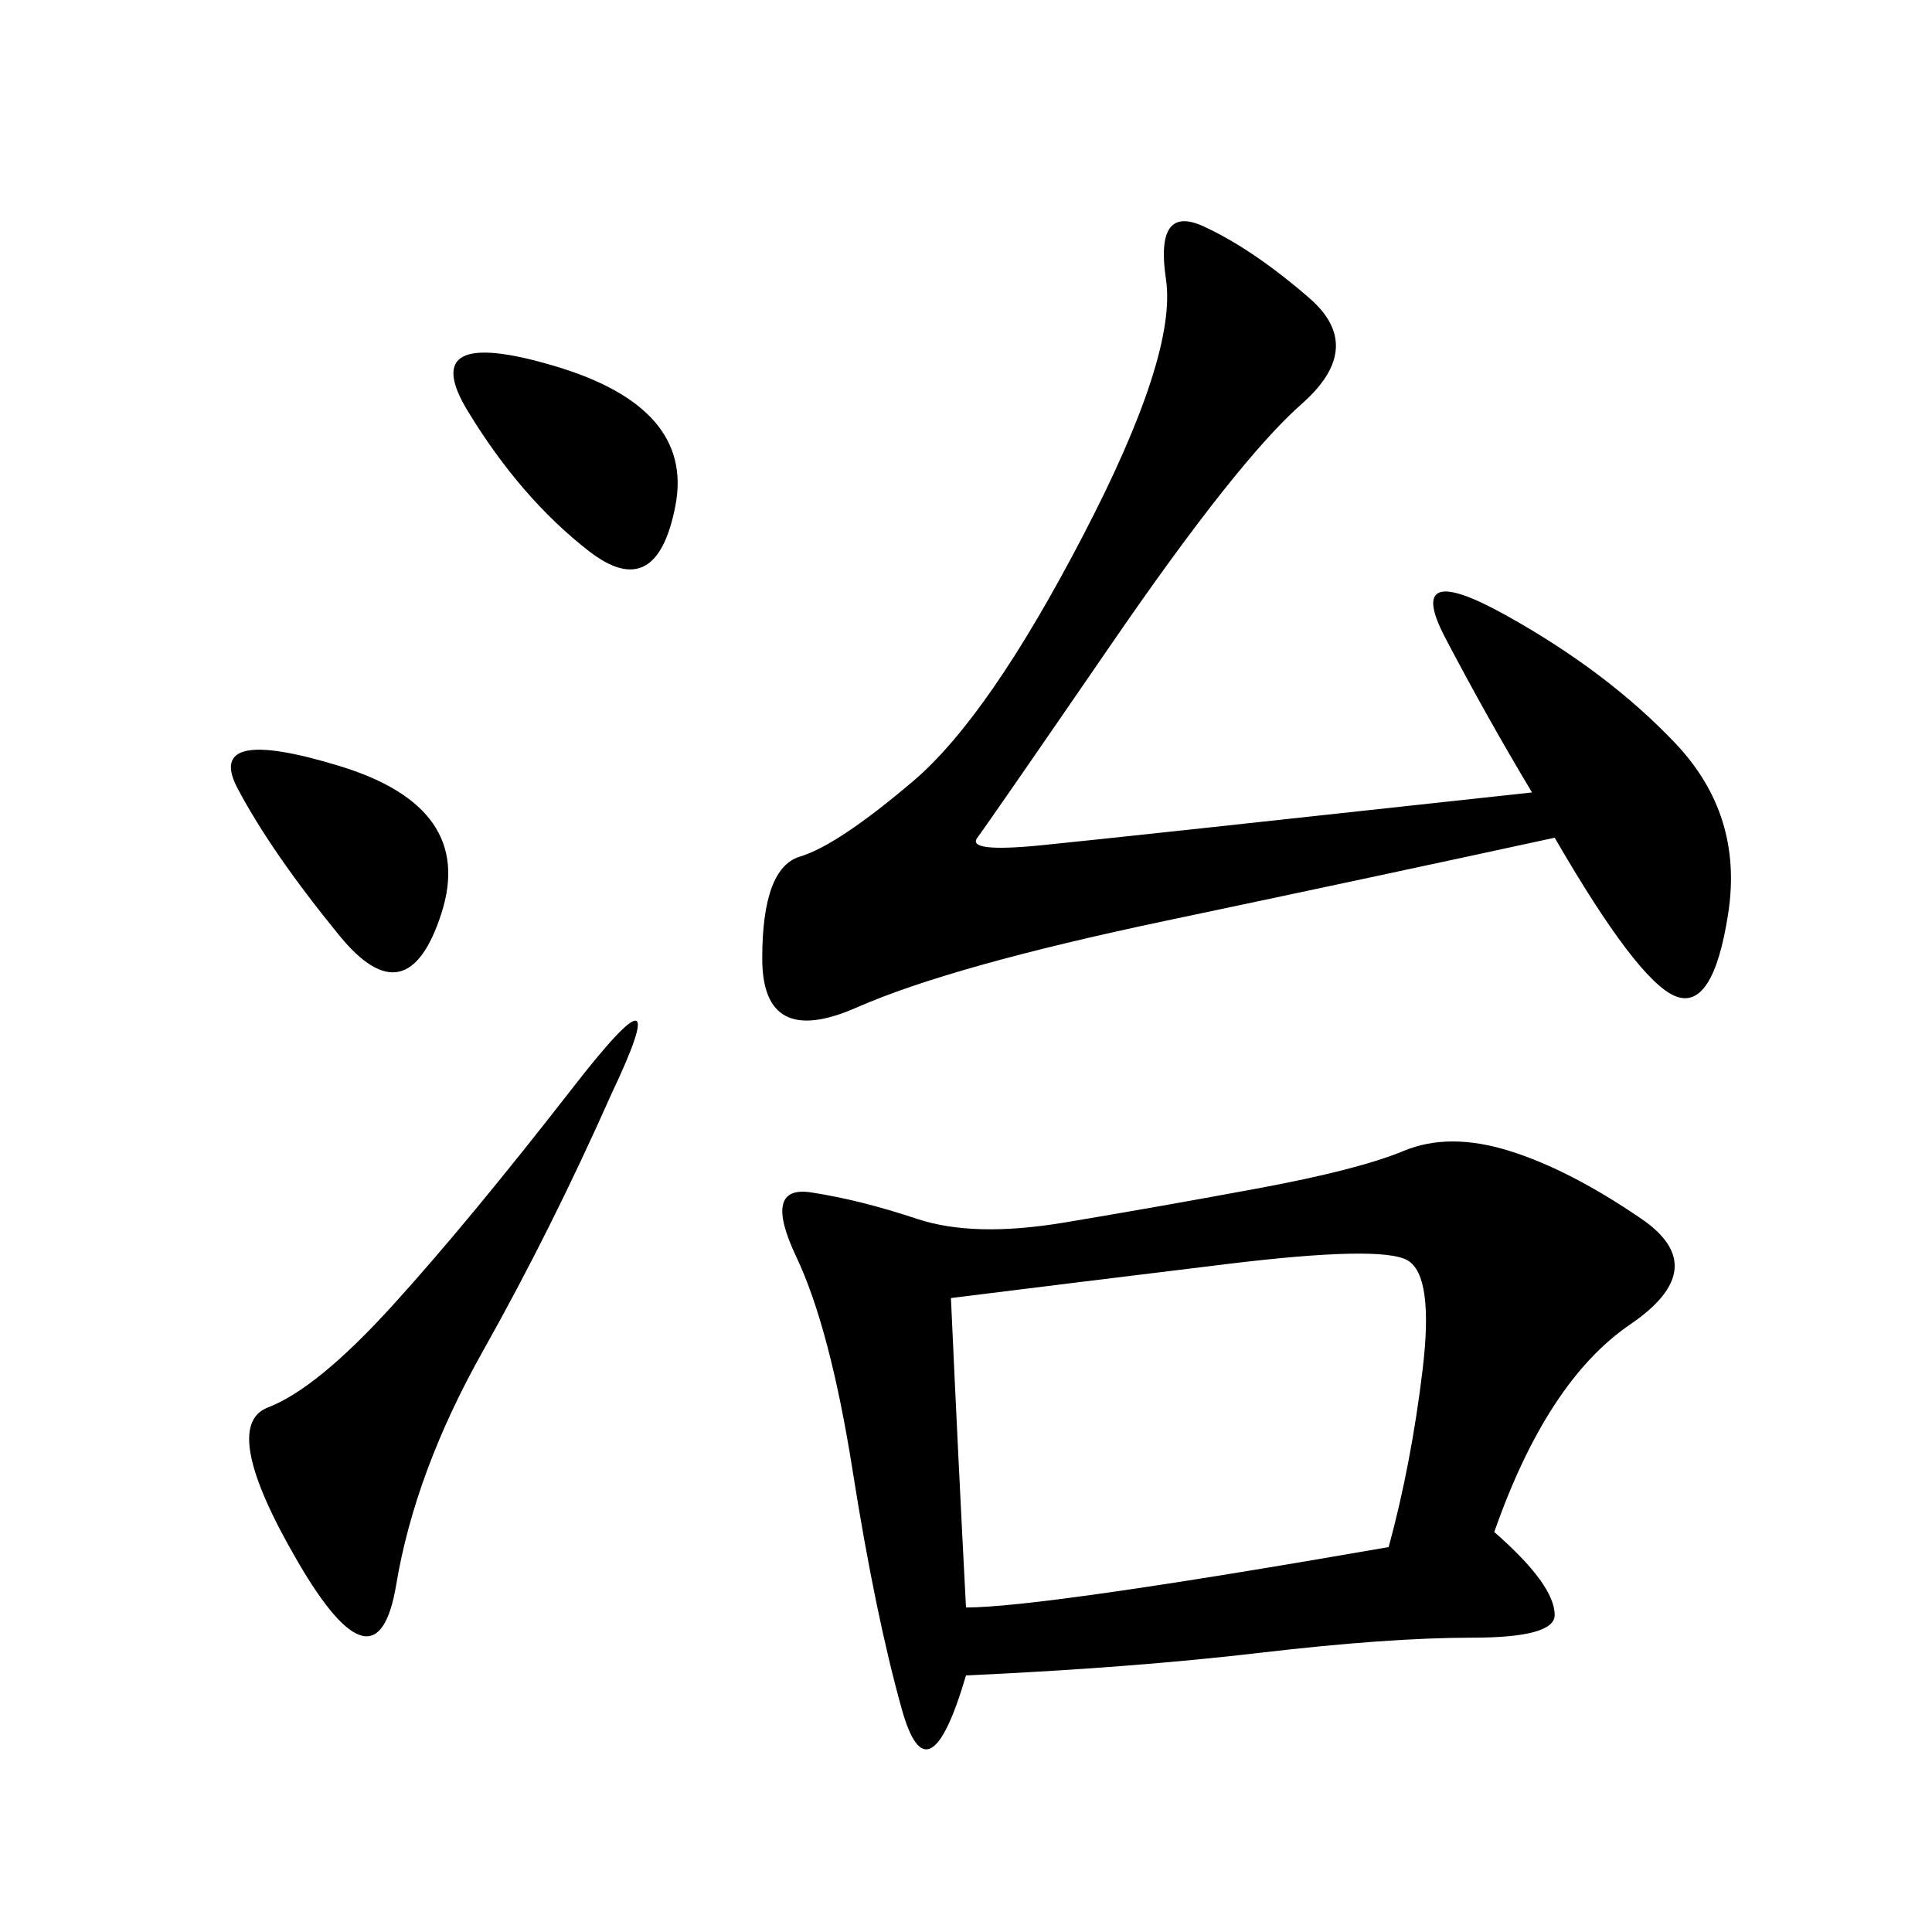 <svg xmlns="http://www.w3.org/2000/svg" xmlns:xlink="http://www.w3.org/1999/xlink" width="300" height="300"><path d="M232.03 237.89Q241.41 246.09 241.41 250.78L241.41 250.78Q241.41 254.30 228.52 254.30L228.52 254.30Q215.63 254.30 195.70 256.64Q175.78 258.98 150 260.16L150 260.16Q144.14 280.08 140.04 265.43Q135.94 250.78 132.42 228.52Q128.91 206.25 123.63 195.12Q118.36 183.98 125.98 185.16Q133.59 186.33 142.38 189.26Q151.17 192.19 165.23 189.84Q179.30 187.50 195.12 184.57Q210.94 181.64 217.97 178.71Q225 175.78 234.38 178.71Q243.75 181.64 254.88 189.26Q266.02 196.88 253.13 205.66Q240.23 214.45 232.03 237.89L232.03 237.89ZM237.89 123.05Q230.86 111.33 224.41 99.02Q217.97 86.72 233.79 95.51Q249.61 104.30 260.16 115.43Q270.70 126.56 268.36 141.80Q266.02 157.03 260.16 154.69Q254.30 152.34 241.41 130.08L241.41 130.08Q214.45 135.94 181.05 142.97Q147.66 150 133.01 156.45Q118.36 162.89 118.36 148.83L118.36 148.83Q118.36 134.77 124.22 133.01Q130.08 131.25 141.80 121.29Q153.52 111.33 168.16 83.20Q182.81 55.08 181.05 43.36Q179.30 31.64 186.91 35.16Q194.53 38.67 203.32 46.29Q212.11 53.91 202.15 62.70Q192.19 71.48 172.85 99.61Q153.52 127.73 151.76 130.08Q150 132.42 161.72 131.25Q173.44 130.08 237.89 123.05L237.89 123.05ZM147.66 201.56Q148.83 227.34 150 249.61L150 249.61Q161.72 249.61 215.63 240.23L215.63 240.23Q219.14 227.34 220.90 212.70Q222.66 198.05 218.55 195.70Q214.45 193.36 190.43 196.29Q166.41 199.22 147.66 201.56L147.66 201.56ZM94.92 169.92Q85.55 191.02 75 209.77Q64.45 228.52 61.52 246.09Q58.59 263.67 46.29 242.58Q33.98 221.48 41.60 218.55Q49.22 215.63 60.94 202.73Q72.66 189.84 89.06 168.75Q105.47 147.66 94.92 169.92L94.92 169.92ZM91.41 85.55Q80.86 77.34 72.66 63.87Q64.45 50.39 86.13 56.84Q107.81 63.28 104.88 78.52Q101.95 93.75 91.41 85.55L91.41 85.55ZM52.73 145.31Q42.19 132.42 36.91 122.46Q31.64 112.50 52.73 118.95Q73.83 125.39 68.55 141.80Q63.28 158.20 52.73 145.31L52.73 145.31Z"/></svg>
